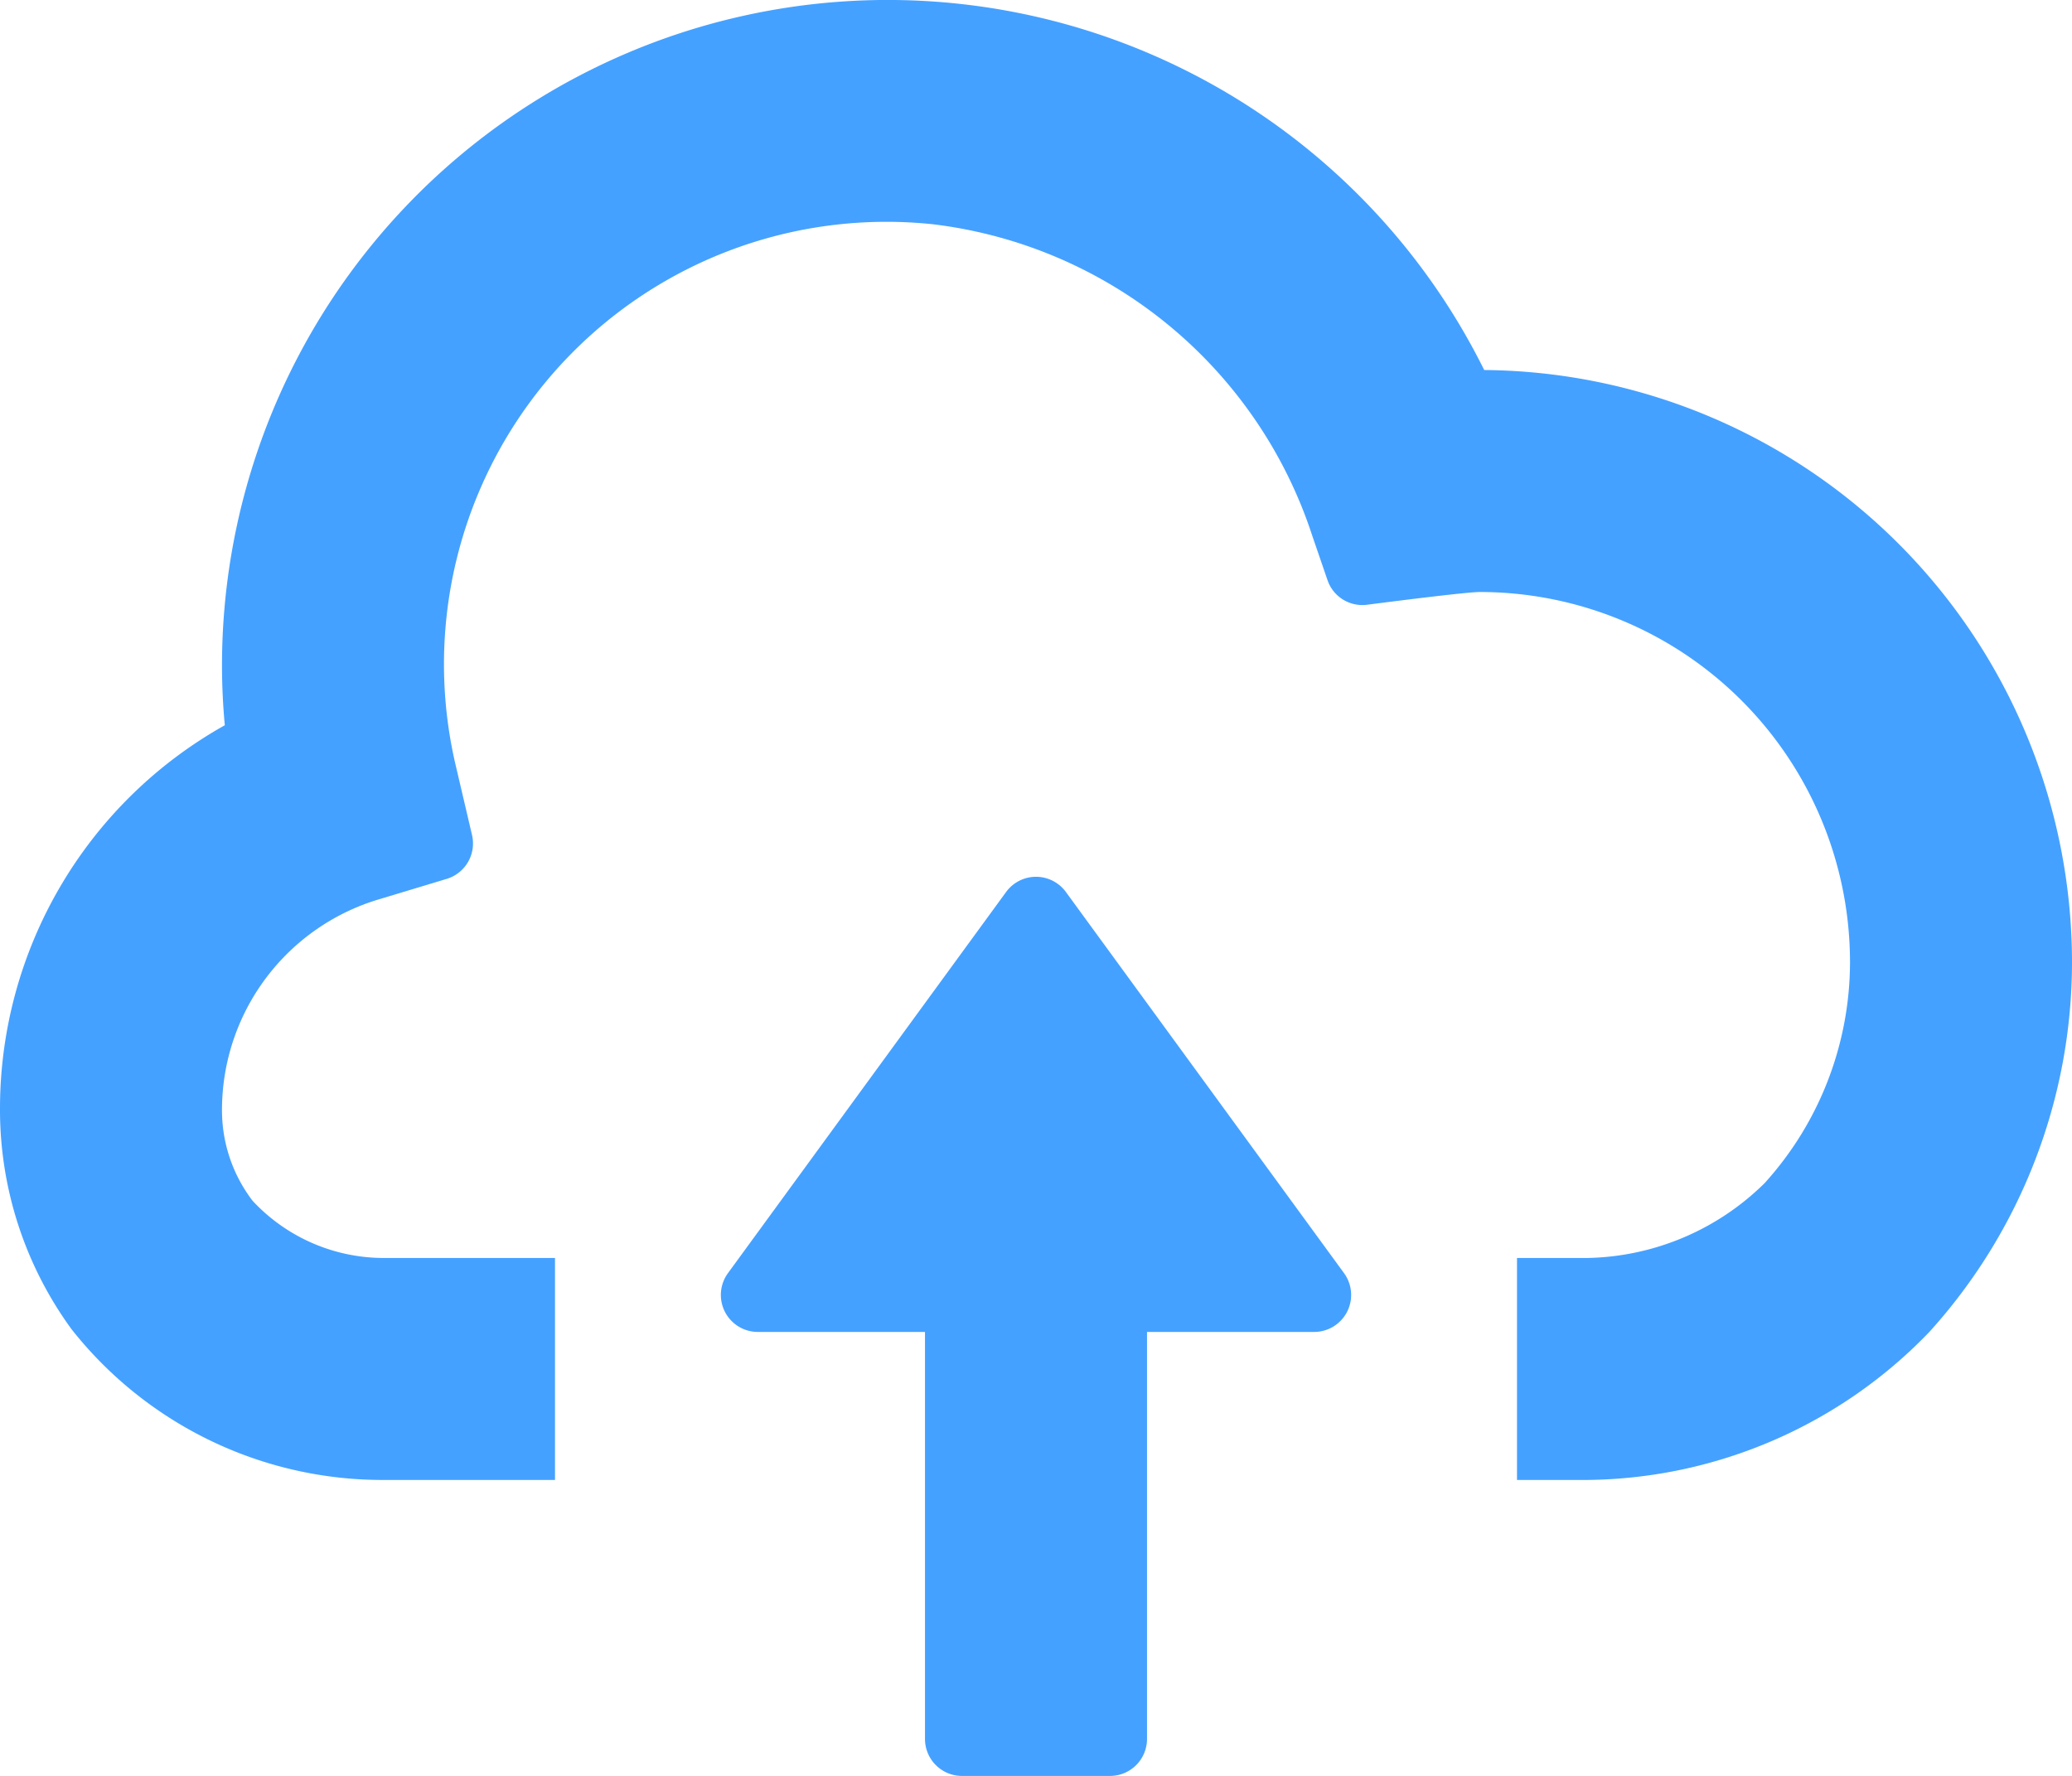<svg xmlns="http://www.w3.org/2000/svg" viewBox="0 4.57 64 54.86"><path d="M64 34.286a17.03 17.03 0 0 1-4.406 11.428 14.86 14.86 0 0 1-10.558 4.572h-2.179v-6.857h2.179a8 8 0 0 0 5.468-2.31 10.18 10.18 0 0 0 2.639-6.833 11.44 11.44 0 0 0-11.429-11.429c-.377 0-2.312.242-3.49.394a1.136 1.136 0 0 1-1.221-.764l-.466-1.357a14.1 14.1 0 0 0-11.716-9.632 13.666 13.666 0 0 0-14.73 16.779l.489 2.087a1.143 1.143 0 0 1-.783 1.355l-2.054.62a6.79 6.79 0 0 0-4.886 6.518 4.6 4.6 0 0 0 .947 2.808 5.54 5.54 0 0 0 4.089 1.764h5.25v6.857h-5.25a12.24 12.24 0 0 1-9.68-4.652A11.5 11.5 0 0 1 0 38.857a13.57 13.57 0 0 1 6.944-11.884 20 20 0 0 1-.087-1.83A20.563 20.563 0 0 1 45.844 16 18.307 18.307 0 0 1 64 34.286m-31.077-2.163a1.143 1.143 0 0 0-1.846 0l-8.592 11.775a1.143 1.143 0 0 0 .923 1.816h5.163v12.572a1.143 1.143 0 0 0 1.143 1.143h4.572a1.143 1.143 0 0 0 1.143-1.143V45.714h5.163a1.143 1.143 0 0 0 .923-1.816z" style="stroke-width:2.286;fill:#45a1ff;fill-opacity:1"/></svg>